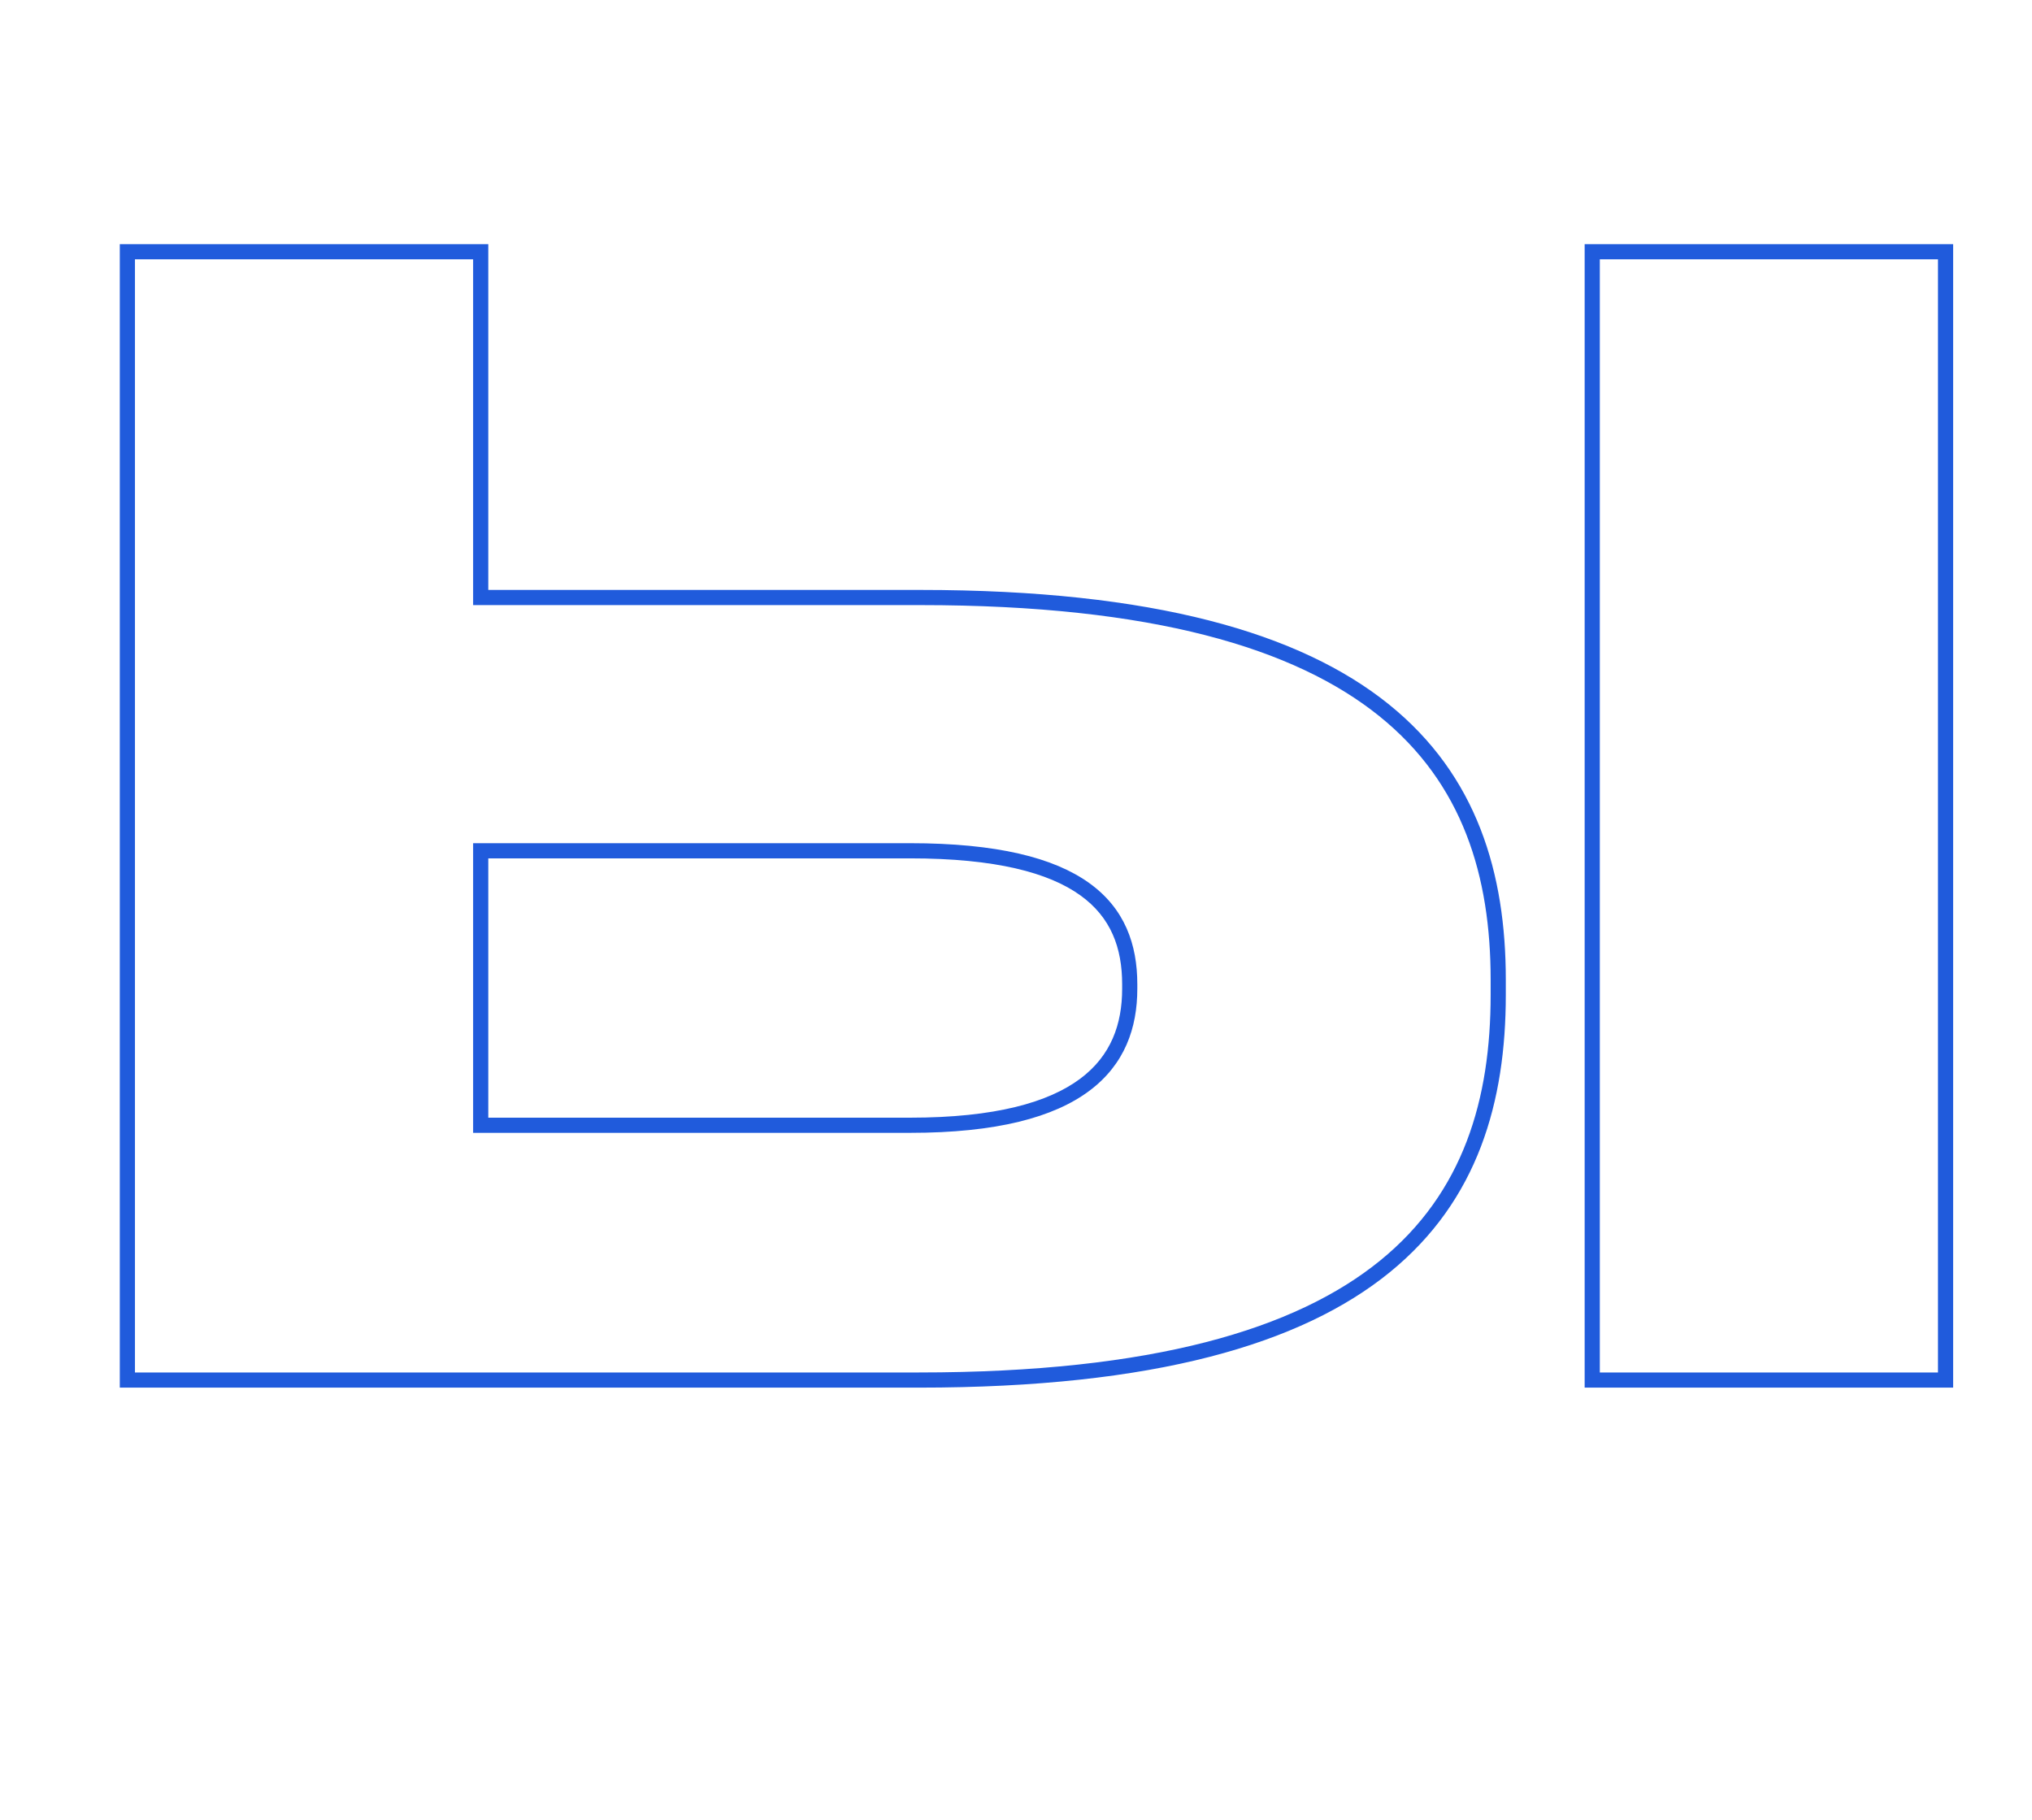 <?xml version="1.0" encoding="UTF-8"?> <svg xmlns="http://www.w3.org/2000/svg" width="134" height="120" viewBox="0 0 134 120" fill="none"> <path d="M31.7 39.4H31.2V39.9H31.7V39.4ZM31.7 16.6H32.2V16.1H31.7V16.6ZM8.4 16.6V16.1H7.9V16.6H8.4ZM8.4 91H7.9V91.5H8.4V91ZM31.7 74.2H31.2V74.7H31.7V74.2ZM31.7 56.1V55.6H31.2V56.1H31.7ZM128.3 16.6H128.8V16.1H128.3V16.6ZM105 16.6V16.1H104.5V16.6H105ZM105 91H104.5V91.5H105V91ZM128.3 91V91.5H128.8V91H128.3ZM60.7 38.9H31.7V39.9H60.7V38.9ZM32.2 39.4V16.6H31.2V39.4H32.2ZM31.7 16.1H8.4V17.1H31.7V16.1ZM7.9 16.6V91H8.9V16.6H7.9ZM8.4 91.5H60.6V90.5H8.4V91.5ZM60.6 91.5C76.144 91.5 85.833 88.62 91.64 83.9C97.474 79.159 99.3 72.637 99.3 65.6H98.3C98.3 72.463 96.526 78.641 91.01 83.124C85.467 87.63 76.056 90.5 60.6 90.5V91.5ZM99.3 65.6V64.6H98.3V65.6H99.3ZM99.3 64.6C99.3 57.608 97.421 51.137 91.576 46.435C85.757 41.755 76.094 38.9 60.7 38.9V39.9C76.006 39.9 85.393 42.745 90.949 47.215C96.479 51.663 98.3 57.792 98.3 64.6H99.3ZM32.2 74.2V56.1H31.2V74.2H32.2ZM31.7 56.6H60V55.6H31.7V56.6ZM60 56.6C65.663 56.6 69.161 57.547 71.234 59.032C73.269 60.489 74 62.515 74 64.9H75C75 62.285 74.181 59.911 71.816 58.218C69.489 56.553 65.737 55.6 60 55.6V56.6ZM74 64.9V65.2H75V64.9H74ZM74 65.2C74 67.534 73.269 69.616 71.227 71.136C69.153 72.68 65.656 73.7 60 73.7V74.7C65.744 74.7 69.497 73.67 71.823 71.939C74.181 70.184 75 67.766 75 65.2H74ZM60 73.7H31.7V74.7H60V73.7ZM128.3 16.1H105V17.1H128.3V16.1ZM104.5 16.6V91H105.5V16.6H104.5ZM105 91.5H128.3V90.5H105V91.5ZM128.8 91V16.6H127.8V91H128.8Z" fill="#205BDC"></path> </svg> 